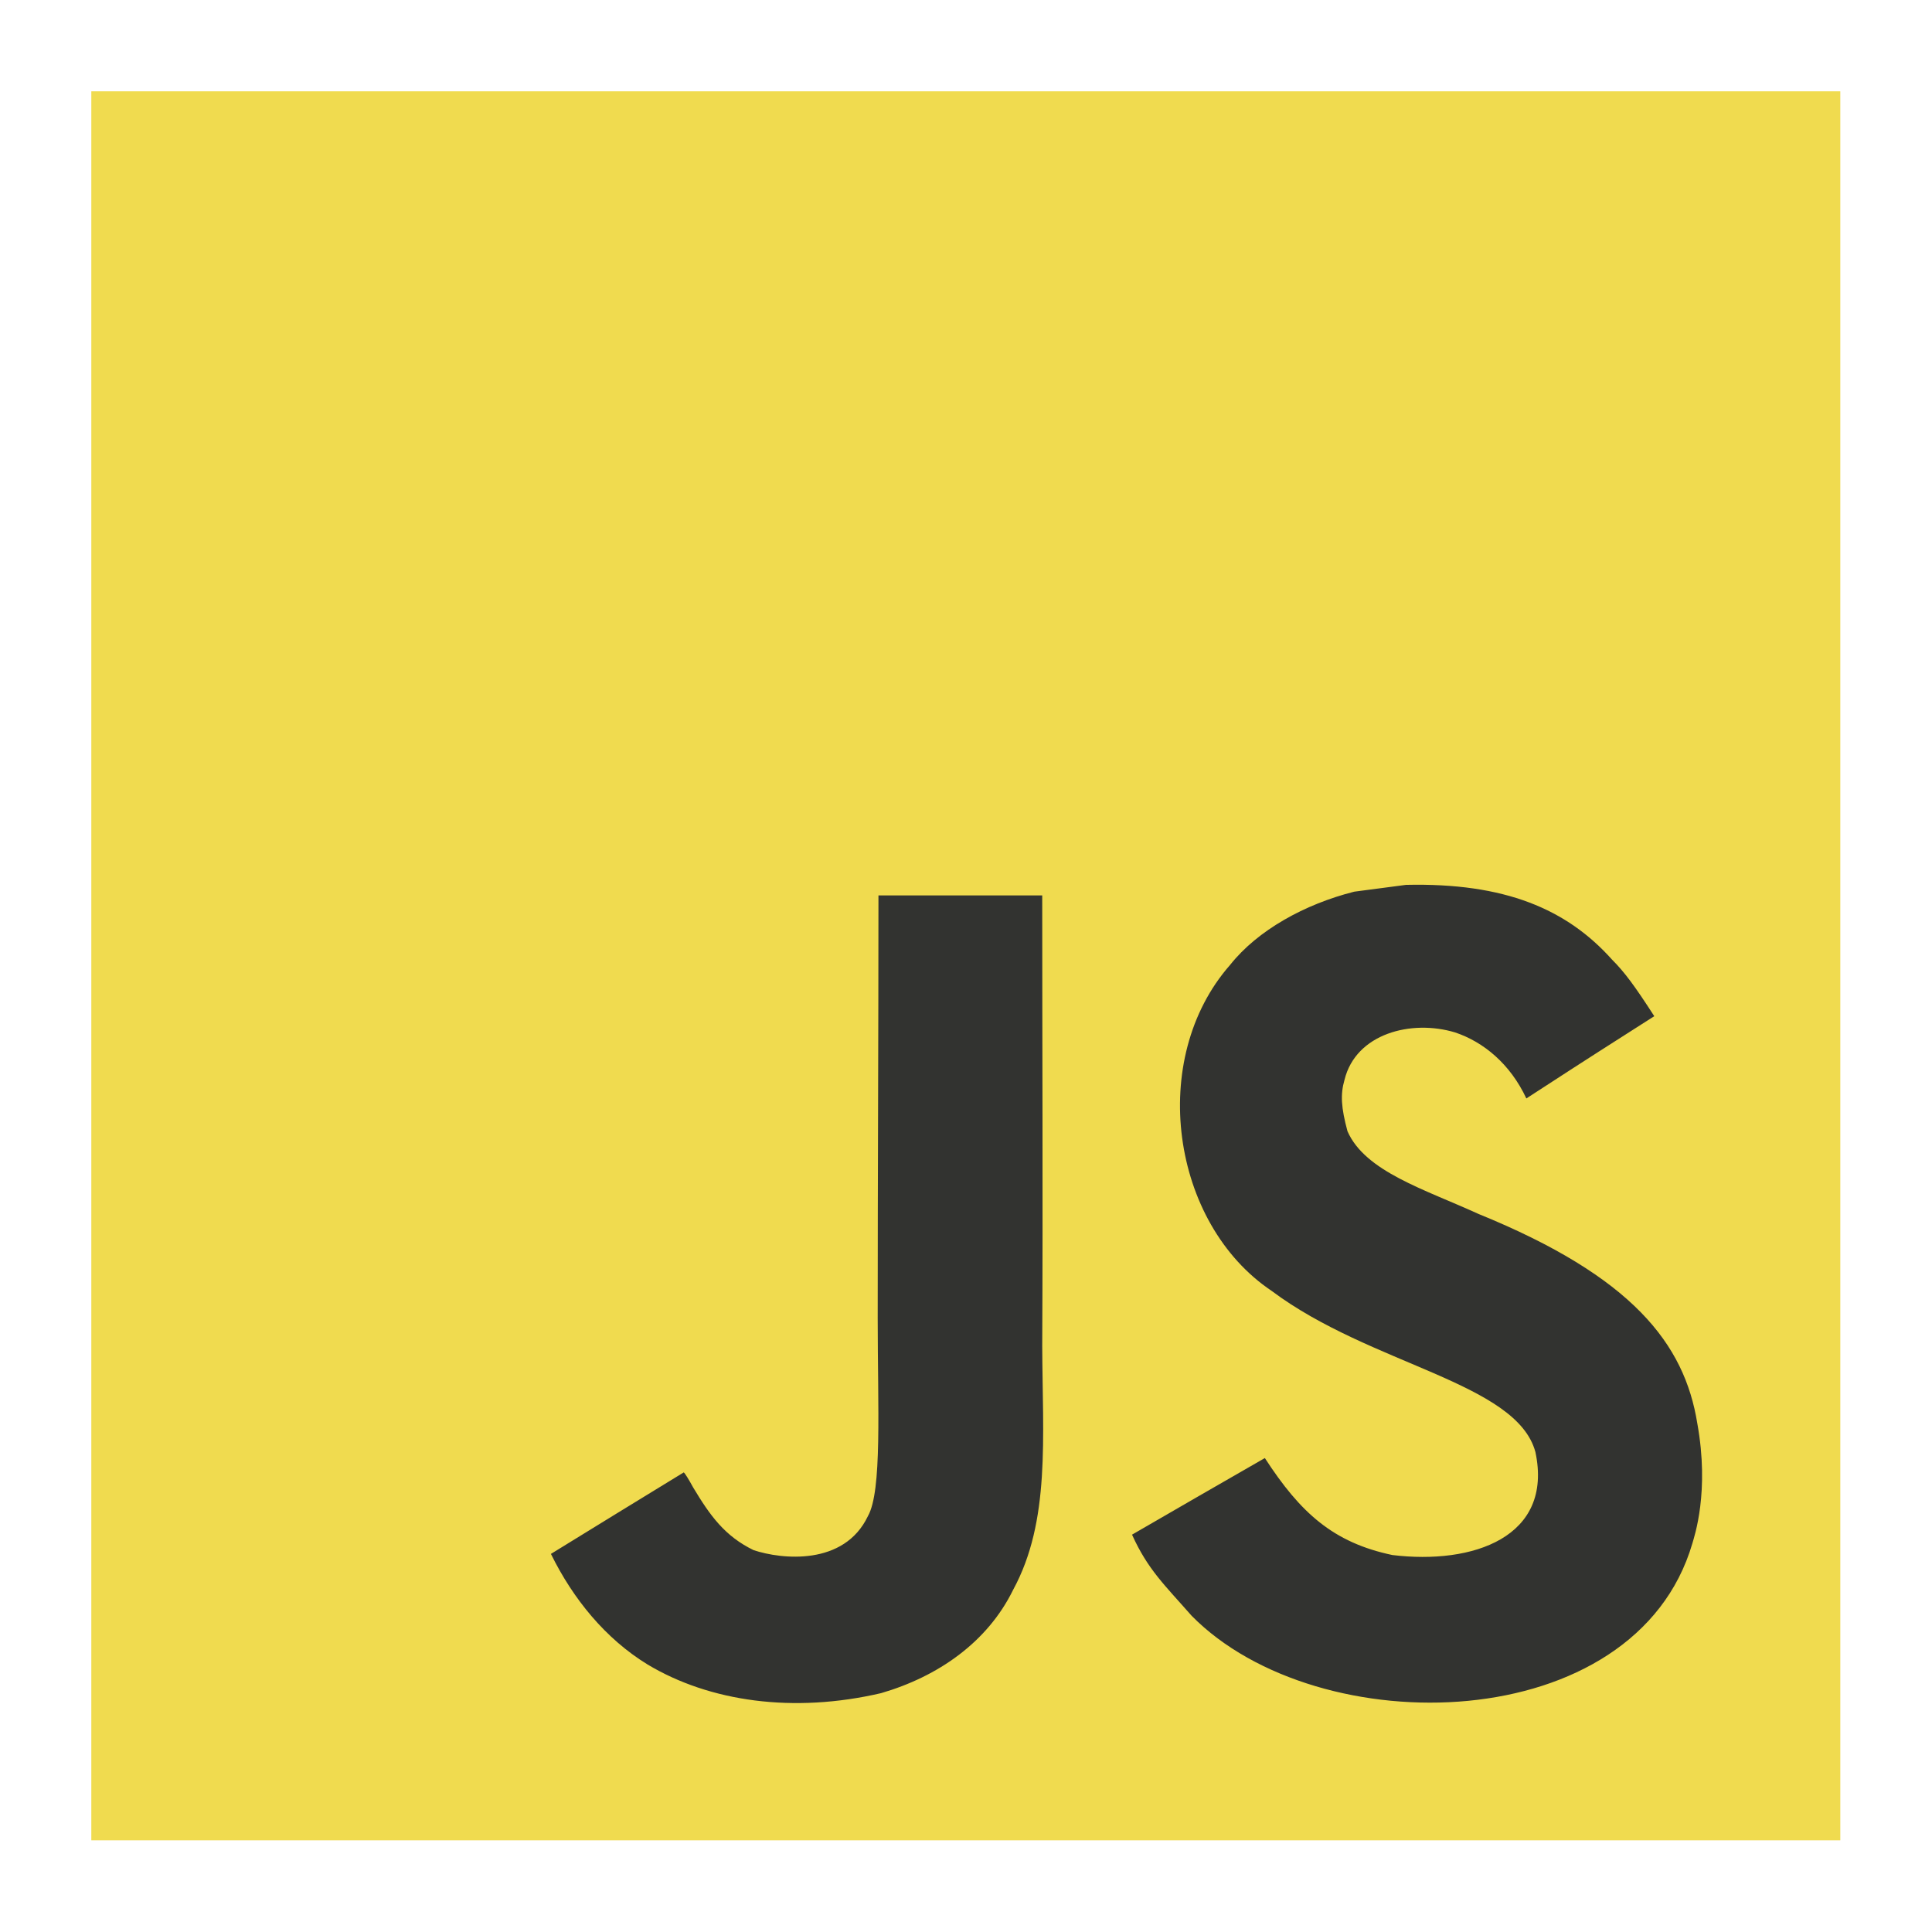 <svg xmlns="http://www.w3.org/2000/svg" xmlns:xlink="http://www.w3.org/1999/xlink" id="Capa_1" x="0px" y="0px" viewBox="0 0 512 512" style="enable-background:new 0 0 512 512;" xml:space="preserve"><style type="text/css">	.st0{fill:#FFFFFF;}	.st1{fill:#F3F4F4;}	.st2{fill:none;}	.st3{fill:#464342;}	.st4{fill:#F0DB4F;}	.st5{fill:#323330;}	.st6{fill:#994630;}	.st7{fill:#E34F26;}	.st8{fill:#EF652A;}	.st9{fill:#1B73BA;}	.st10{fill:#1C88C7;}	.st11{fill:#EC6737;}	.st12{fill:#9B5C8F;}	.st13{fill:#95BF47;}	.st14{fill:#5E8E3E;}	.st15{fill:#96C03A;}	.st16{clip-path:url(#SVGID_2_);}	.st17{fill:url(#path3462_1_);}	.st18{clip-path:url(#SVGID_4_);}	.st19{fill:#777BB3;}	.st20{clip-path:url(#SVGID_6_);}	.st21{fill:#FF2D20;}	.st22{fill:#5D87A1;}	.st23{fill:#F8981D;}	.st24{clip-path:url(#SVGID_8_);}	.st25{fill:#FF7BE5;}	.st26{fill:#F16C31;}	.st27{fill:#F49064;}	.st28{fill:#F8C2AA;}	.st29{fill:#9FD950;}	.st30{fill:#A42A6B;}	.st31{fill:#A52B6C;}	.st32{fill:#4285F4;}	.st33{fill:#EA4335;}	.st34{fill:#FBBC05;}	.st35{fill:#34A853;}	.st36{fill:#7F7F7F;}	.st37{fill:url(#SVGID_9_);}	.st38{fill:url(#SVGID_10_);}	.st39{fill:url(#SVGID_11_);}	.st40{opacity:0.15;fill:#7F7F7F;enable-background:new    ;}	.st41{opacity:0.15;fill:url(#SVGID_12_);enable-background:new    ;}	.st42{fill:url(#SVGID_13_);}	.st43{fill:url(#SVGID_14_);}	.st44{fill:url(#SVGID_15_);}	.st45{opacity:0.15;fill:url(#SVGID_16_);enable-background:new    ;}</style><rect class="st0" width="512" height="512"></rect><g>	<path class="st4" d="M24.2,24.2h463.5v463.5H24.2V24.2z"></path>	<path class="st5" d="M449.8,377.2c-3.4-21.1-17.2-38.9-58-55.5c-14.2-6.5-30-11.2-34.7-21.9c-1.7-6.3-1.9-9.8-0.8-13.6  c3-12.3,17.7-16.1,29.3-12.6c7.5,2.5,14.6,8.3,18.9,17.5c20-13,20-12.9,33.9-21.8c-5.1-7.9-7.8-11.6-11.2-15  c-12-13.4-28.4-20.4-54.6-19.8c-4.5,0.6-9.1,1.2-13.7,1.8c-13.1,3.3-25.6,10.2-32.9,19.4c-21.9,24.9-15.7,68.5,11,86.4  c26.3,19.7,64.9,24.2,69.9,42.7c4.8,22.6-16.6,29.9-37.9,27.3c-15.7-3.3-24.4-11.2-33.8-25.7c-17.4,10-17.4,10-35.2,20.3  c4.2,9.3,8.7,13.4,15.8,21.5c33.6,34.1,117.6,32.4,132.7-19.2C449,407.2,453.1,395.4,449.8,377.2z M276.2,237.3h-43.4  c0,37.5-0.2,74.6-0.2,112.1c0,23.8,1.2,45.7-2.6,52.4c-6.3,13.2-22.8,11.5-30.3,9c-7.6-3.7-11.5-9.1-16-16.6  c-1.2-2.2-2.2-3.8-2.5-4c-11.8,7.2-23.5,14.4-35.2,21.6c5.9,12,14.5,22.5,25.6,29.3c16.5,9.9,38.7,13,61.9,7.6  c15.1-4.4,28.2-13.5,35-27.4c9.9-18.2,7.8-40.2,7.7-64.6C276.4,316.9,276.2,277.1,276.2,237.3L276.2,237.3z"></path></g></svg>